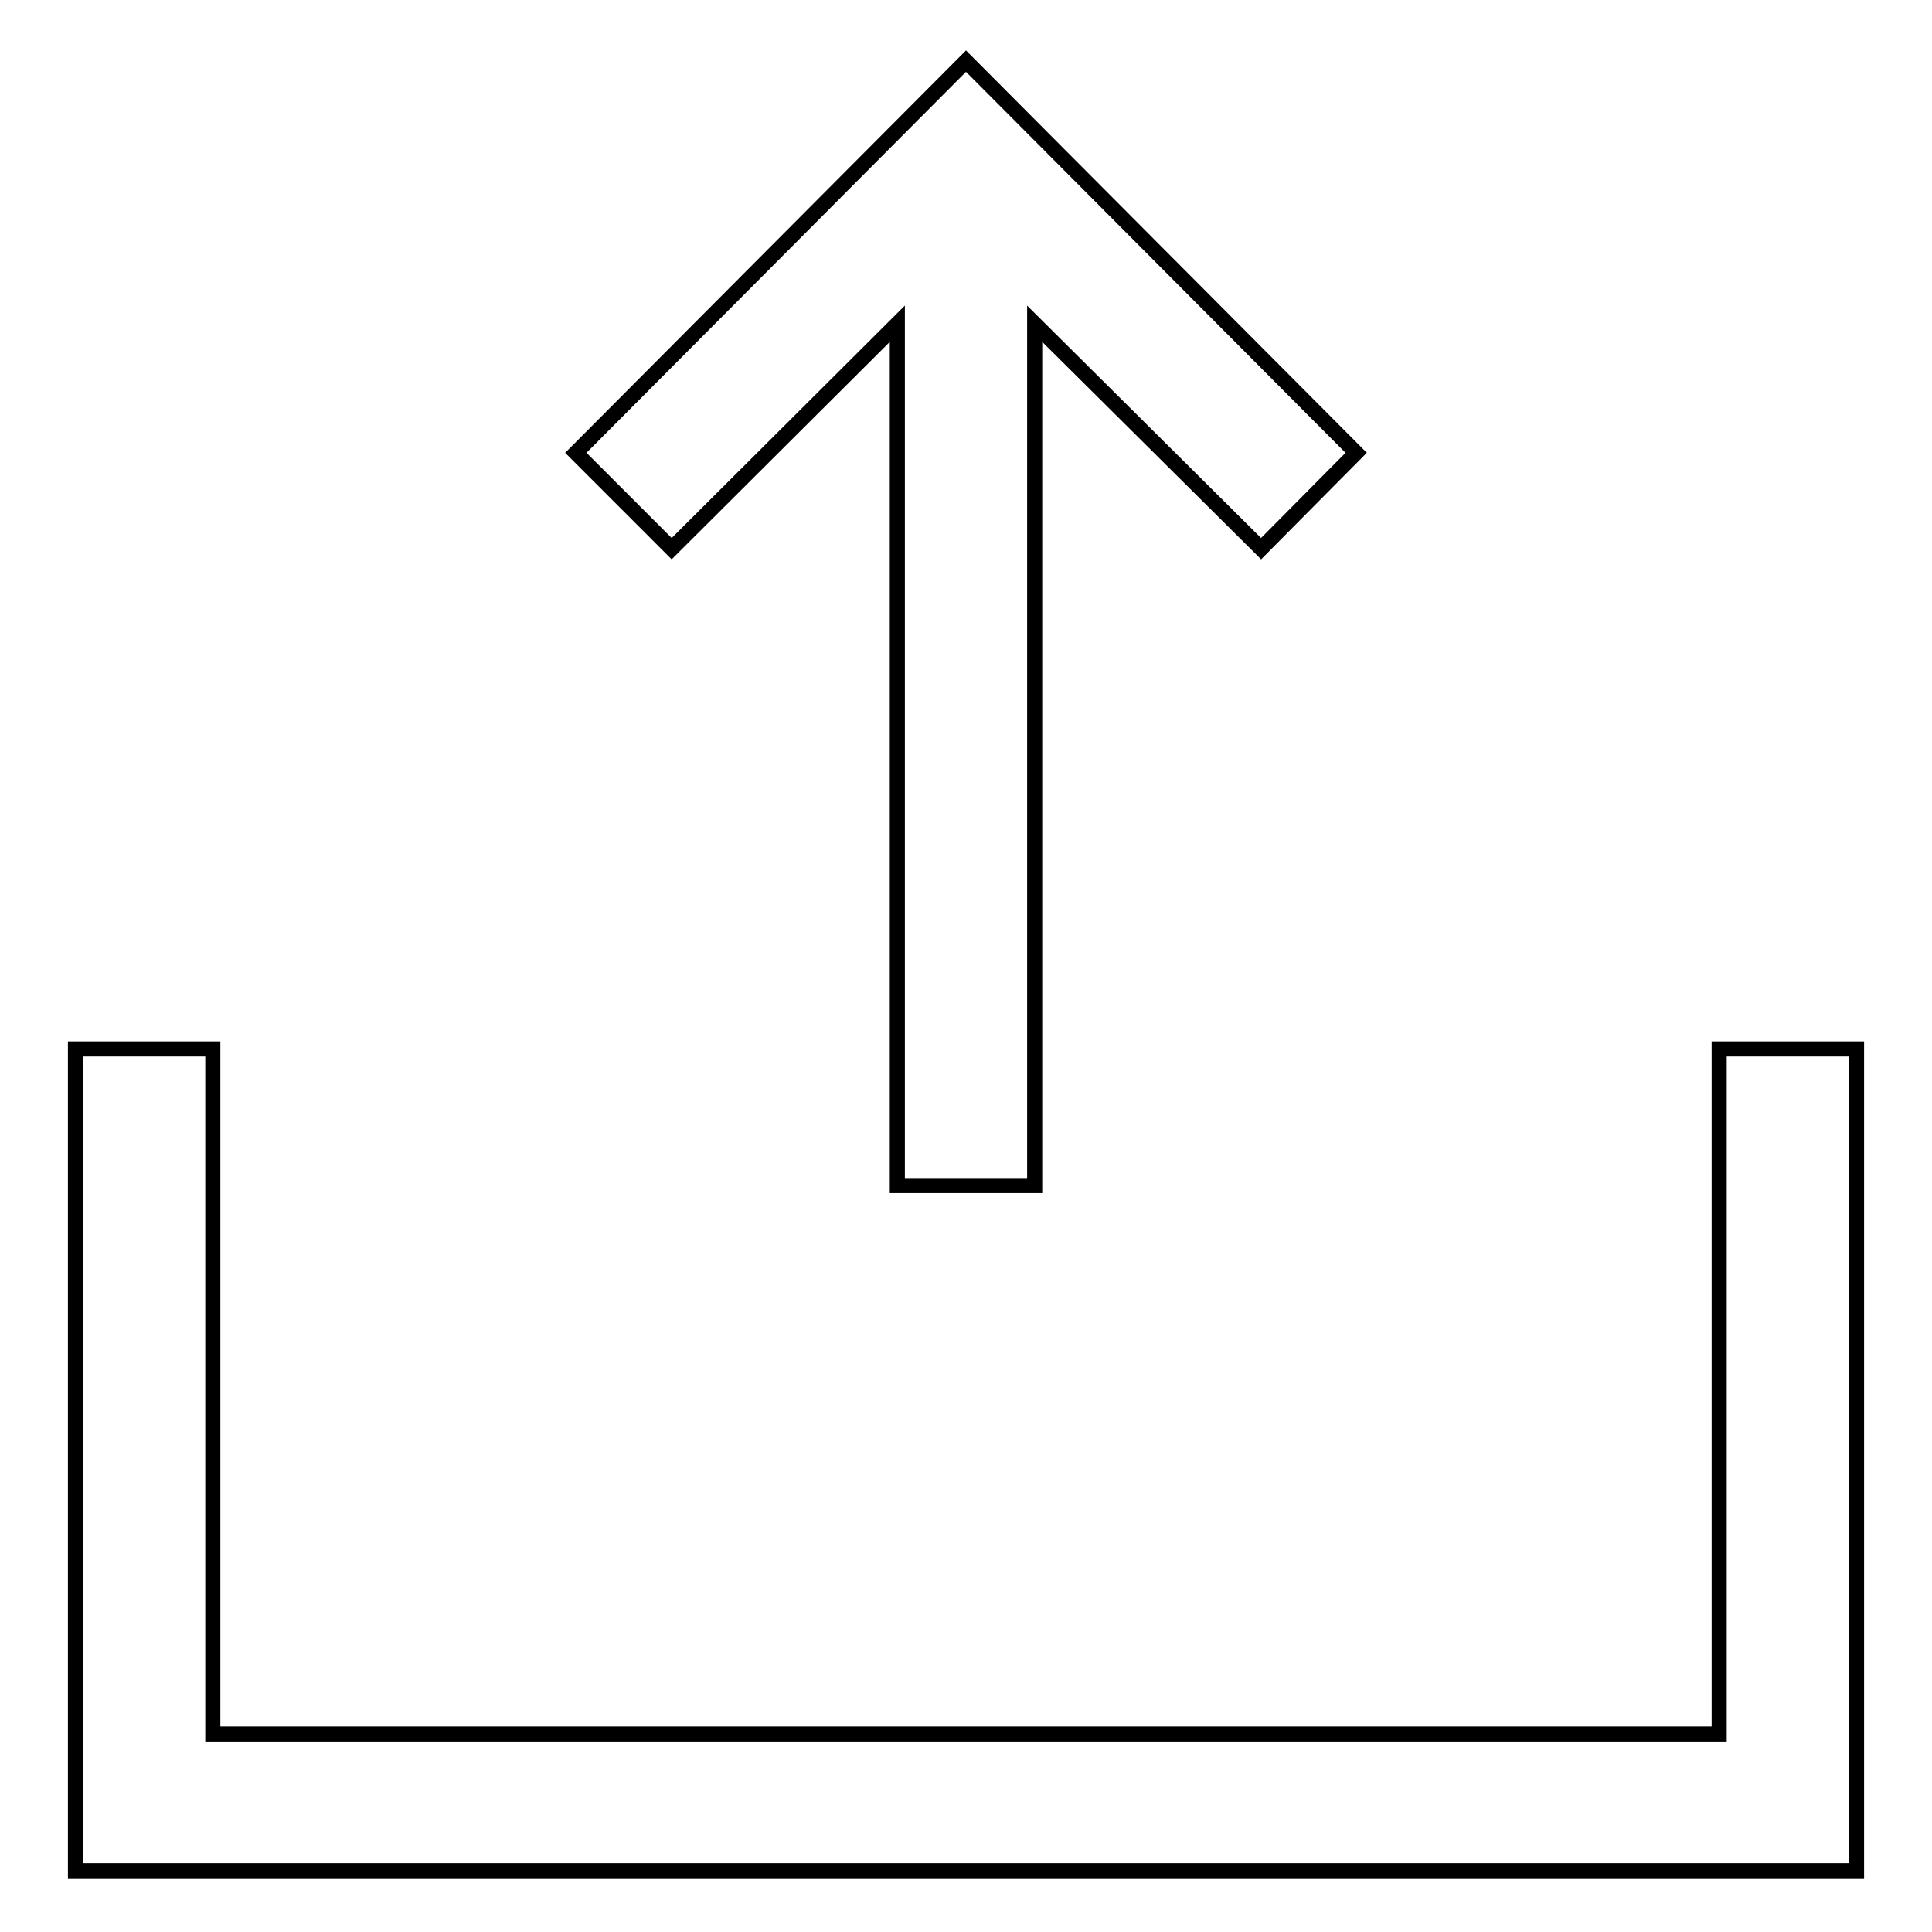 <?xml version="1.0" encoding="utf-8"?>
<!-- Svg Vector Icons : http://www.onlinewebfonts.com/icon -->
<!DOCTYPE svg PUBLIC "-//W3C//DTD SVG 1.1//EN" "http://www.w3.org/Graphics/SVG/1.1/DTD/svg11.dtd">
<svg version="1.1" xmlns="http://www.w3.org/2000/svg" xmlns:xlink="http://www.w3.org/1999/xlink" x="0px" y="0px" viewBox="0 0 256 256" enable-background="new 0 0 256 256" xml:space="preserve">
<g> <path stroke-width="2" fill-opacity="0" stroke="#000000"  d="M118.9,42.9v114.2h18.2V42.9l30,29.8L179.7,60L128,8.1L76.3,60L89,72.7L118.9,42.9z"/> <path stroke-width="2" fill-opacity="0" stroke="#000000"  d="M227.8,139v90.8H28.2V139H10v108.9h236V139H227.8z"/></g>
</svg>